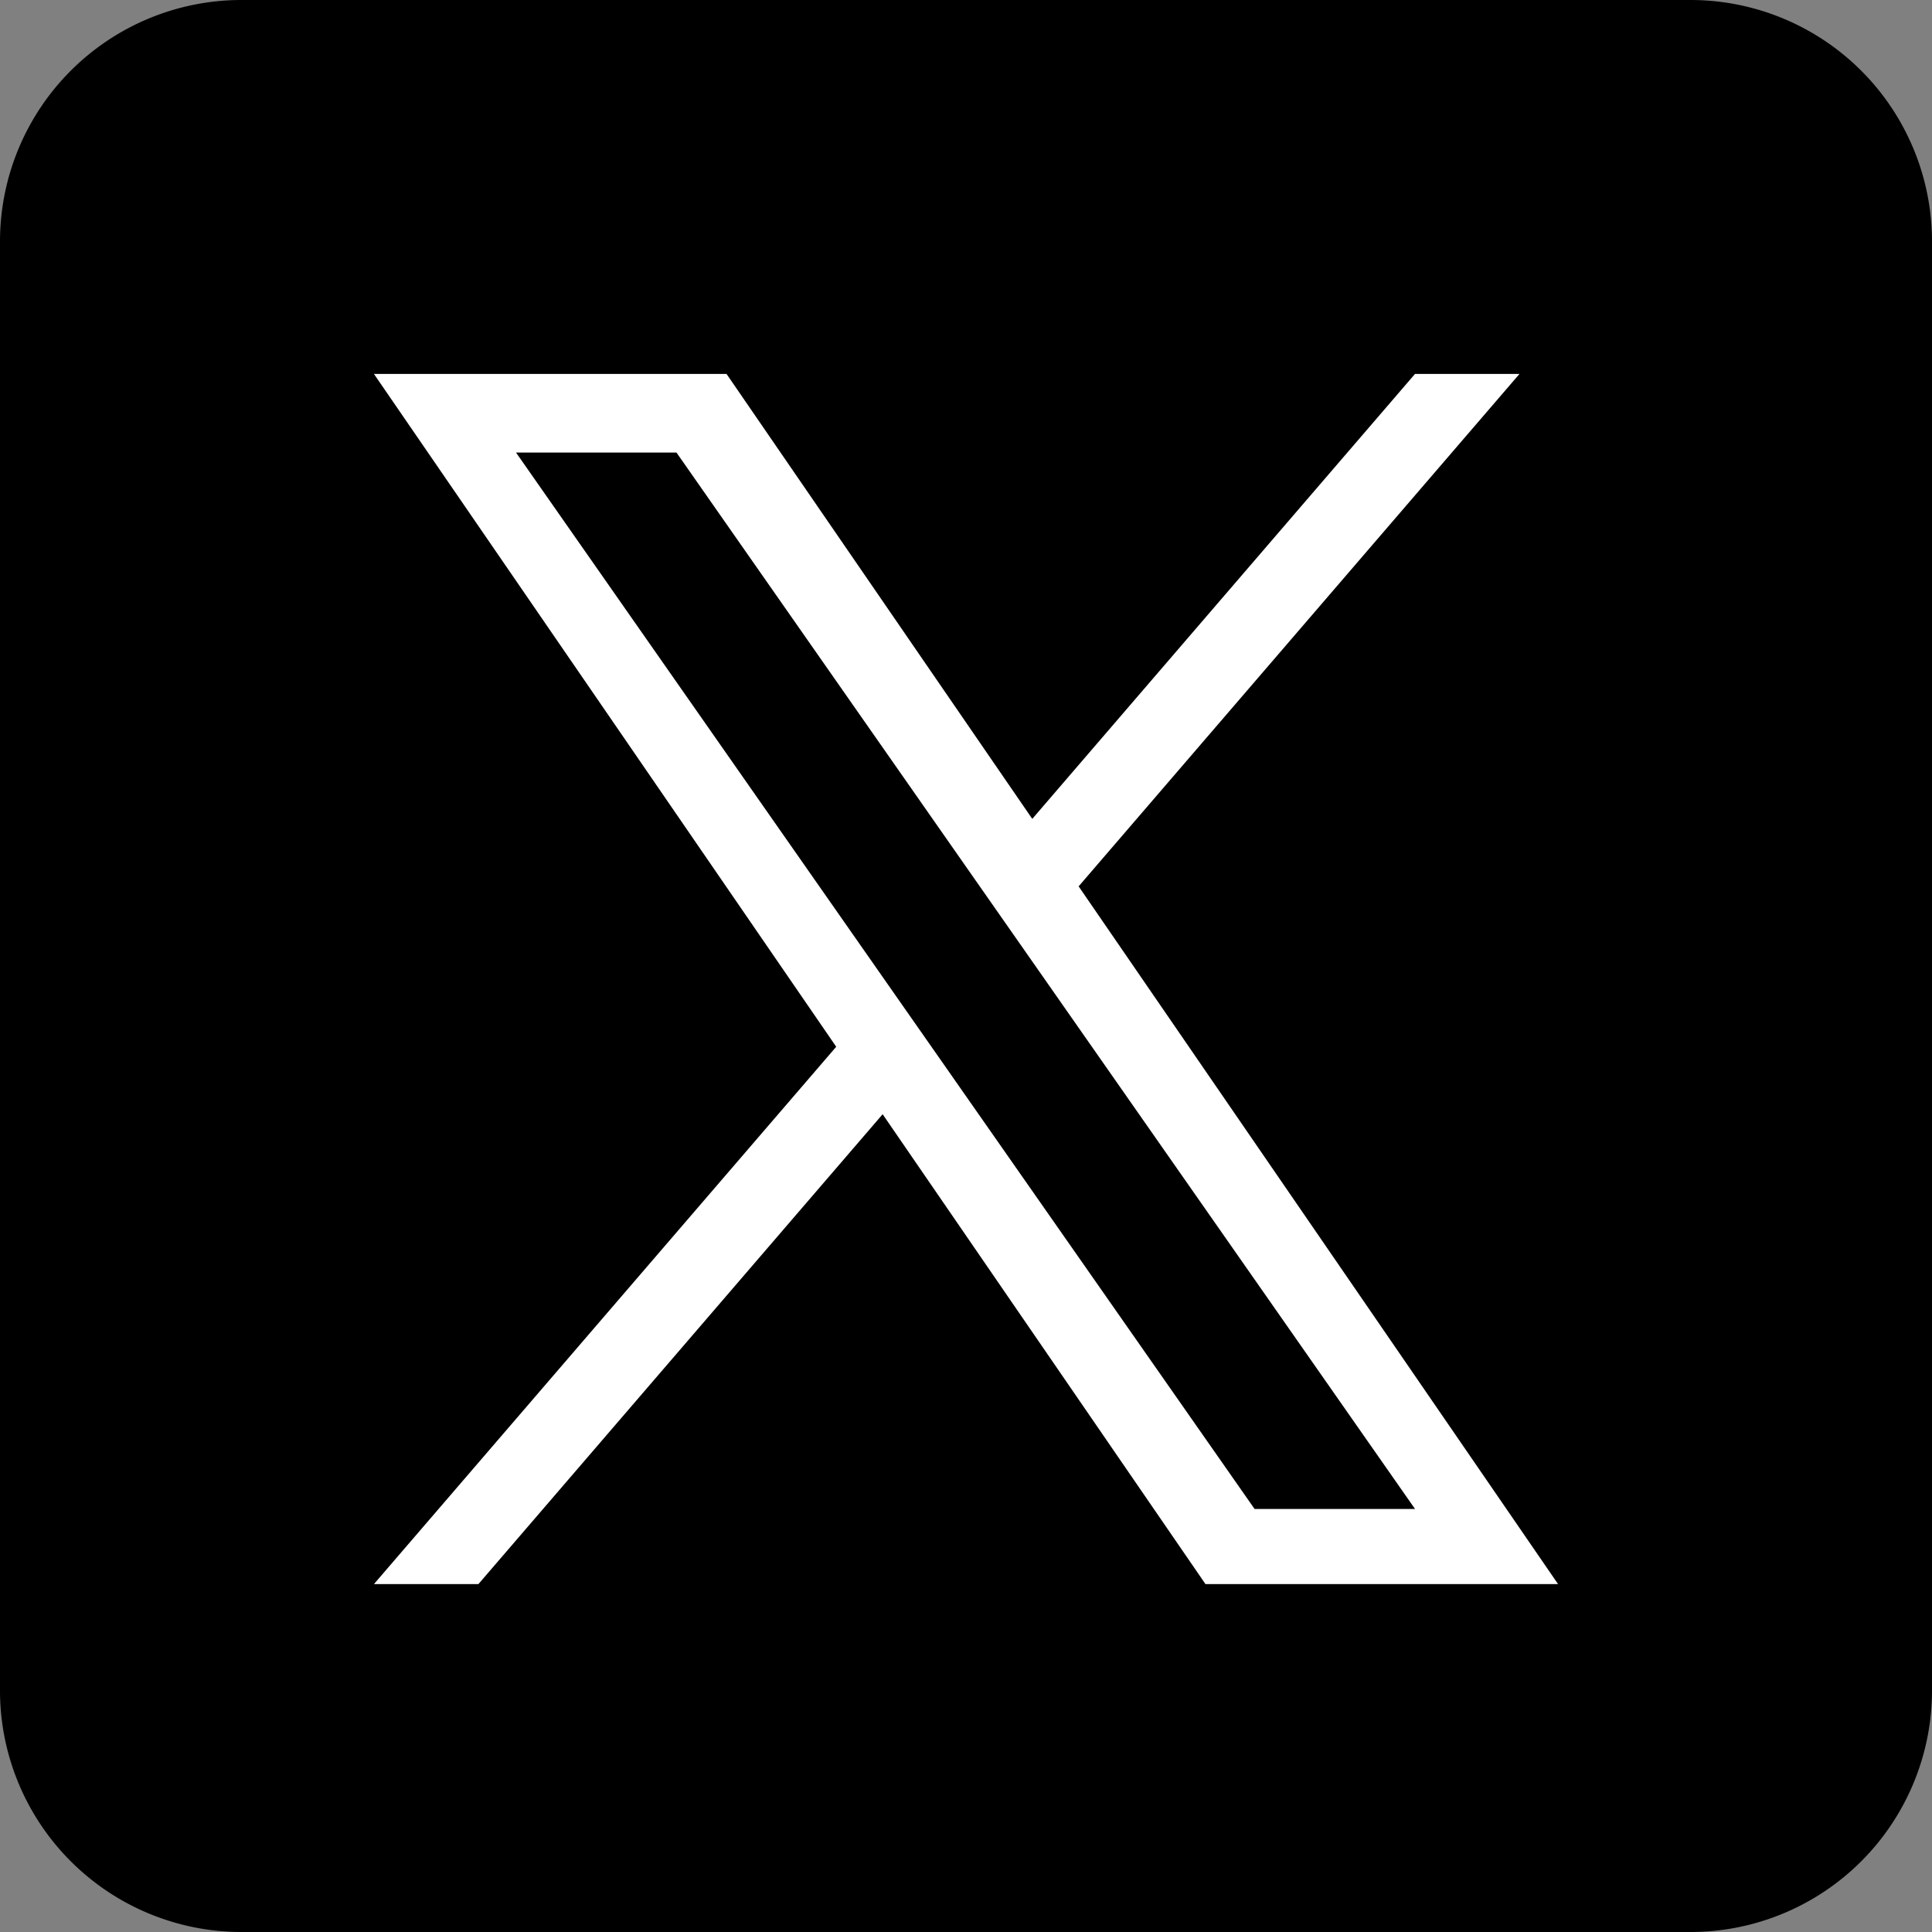 <svg xmlns="http://www.w3.org/2000/svg" width="40" height="40" viewBox="0 0 40 40">
  <rect x="0" y="0" width="40" height="40" fill="#808080" stroke="none"/>
  <g id="グループ_47938" data-name="グループ 47938" transform="translate(-54 -70)">
    <g id="グループ_47933" data-name="グループ 47933" transform="translate(54 70)">
      <g id="Dark_Blue" transform="translate(0 0)">
        <path id="パス_2505" data-name="パス 2505" d="M35,40H5a5,5,0,0,1-5-5V5A5,5,0,0,1,5,0H35a5,5,0,0,1,5,5V35A5,5,0,0,1,35,40Z" transform="translate(0 0)"/>
      </g>
    </g>
    <path id="logo" d="M14.59,10.609,23.717,0H21.554L13.63,9.212,7.3,0H0L9.571,13.93,0,25.055H2.163l8.369-9.728,6.684,9.728h7.3L14.59,10.609Zm-2.962,3.443-.97-1.387L2.942,1.628H6.264l6.227,8.907.97,1.387L21.555,23.5H18.233l-6.605-9.448Z" transform="translate(61.742 77.742)" fill="#fff"/>
  </g>
</svg>
